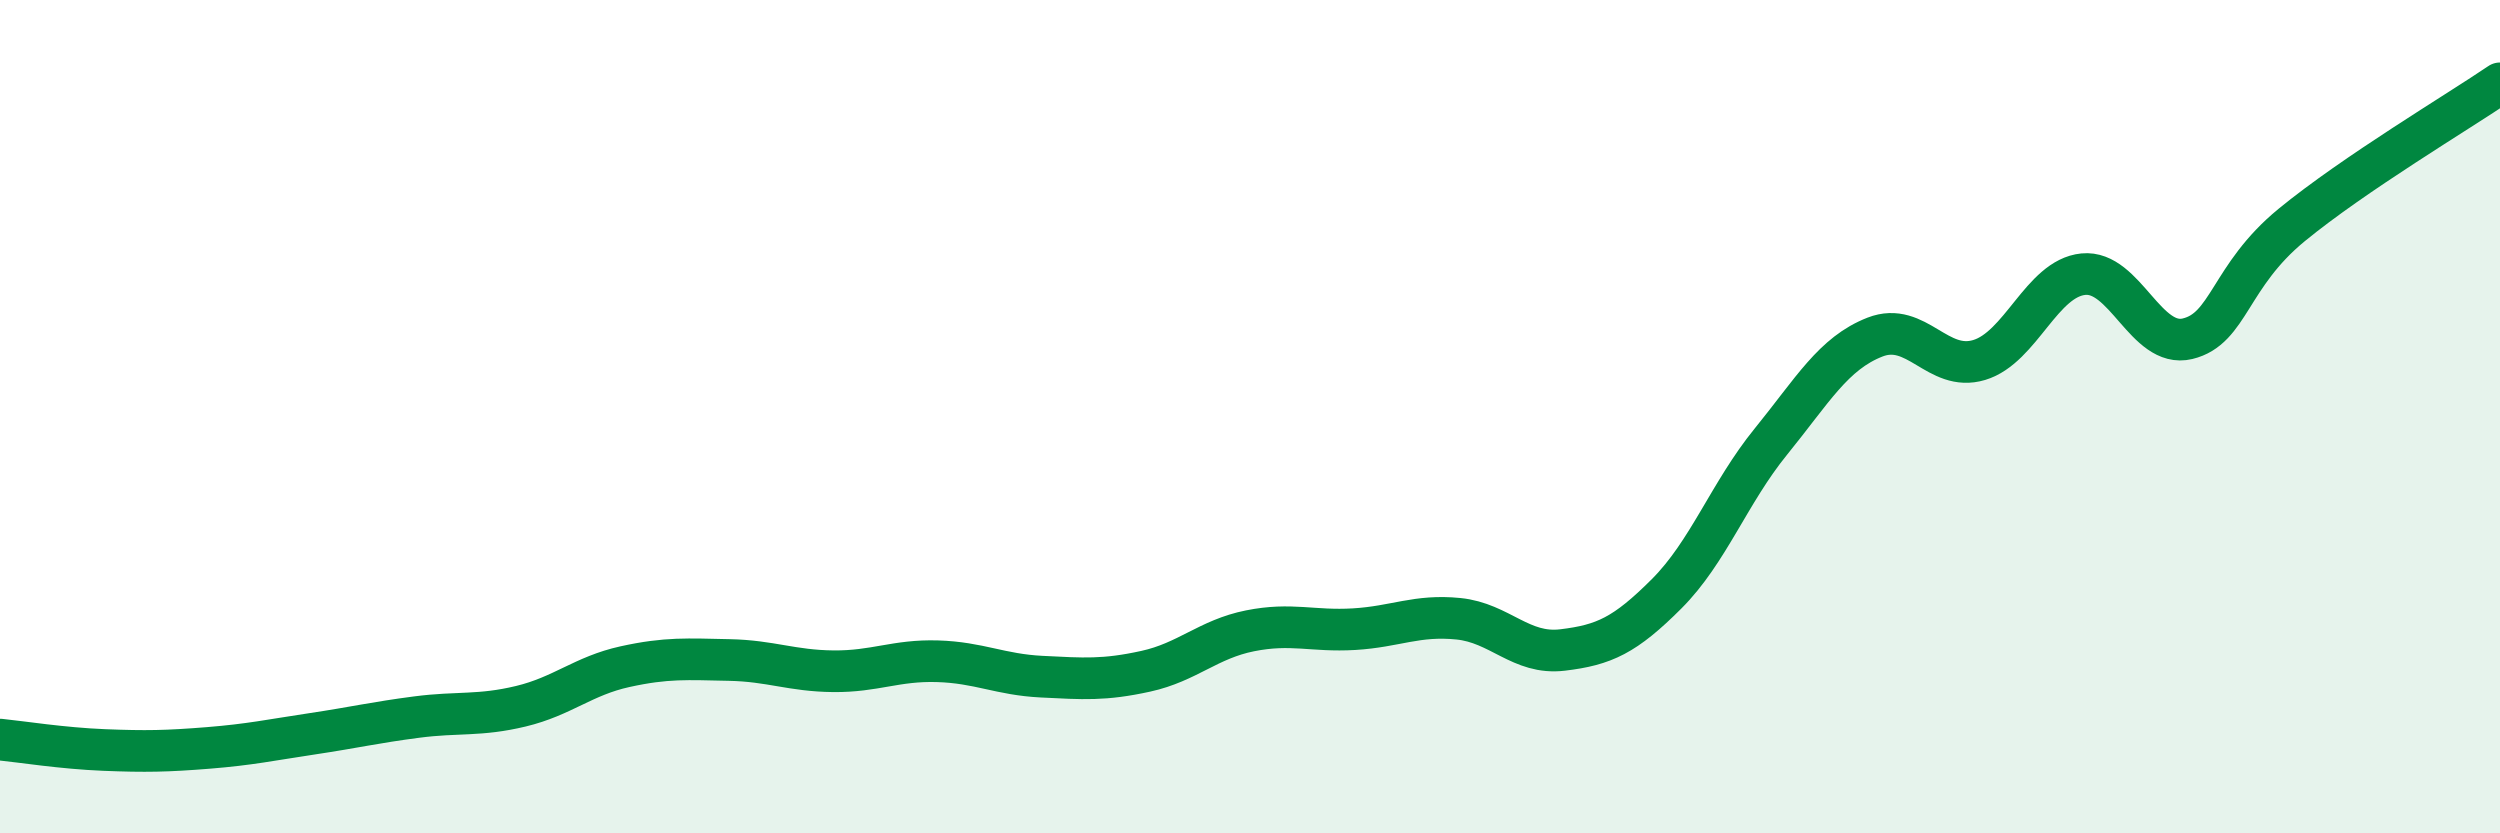 
    <svg width="60" height="20" viewBox="0 0 60 20" xmlns="http://www.w3.org/2000/svg">
      <path
        d="M 0,17.75 C 0.5,17.8 1.5,17.96 2.5,18 C 3.5,18.04 4,18.03 5,17.95 C 6,17.87 6.5,17.76 7.5,17.61 C 8.5,17.46 9,17.34 10,17.21 C 11,17.08 11.5,17.19 12.5,16.95 C 13.5,16.71 14,16.22 15,16 C 16,15.78 16.5,15.82 17.5,15.84 C 18.5,15.86 19,16.1 20,16.11 C 21,16.12 21.5,15.84 22.5,15.87 C 23.5,15.9 24,16.19 25,16.24 C 26,16.29 26.5,16.33 27.5,16.11 C 28.5,15.89 29,15.34 30,15.14 C 31,14.94 31.5,15.16 32.5,15.1 C 33.5,15.04 34,14.75 35,14.85 C 36,14.95 36.5,15.72 37.5,15.6 C 38.5,15.48 39,15.25 40,14.25 C 41,13.25 41.5,11.83 42.5,10.6 C 43.5,9.37 44,8.48 45,8.09 C 46,7.7 46.5,8.94 47.5,8.64 C 48.5,8.34 49,6.68 50,6.58 C 51,6.48 51.5,8.37 52.5,8.13 C 53.5,7.89 53.5,6.63 55,5.4 C 56.5,4.17 59,2.68 60,2L60 20L0 20Z"
        fill="#008740"
        opacity="0.1"
        stroke-linecap="round"
        stroke-linejoin="round"
      />
      <path
        d="M 0,17.75 C 0.5,17.8 1.5,17.96 2.5,18 C 3.5,18.04 4,18.03 5,17.95 C 6,17.87 6.5,17.76 7.5,17.61 C 8.5,17.46 9,17.34 10,17.21 C 11,17.08 11.5,17.19 12.5,16.95 C 13.5,16.71 14,16.22 15,16 C 16,15.78 16.5,15.82 17.5,15.84 C 18.5,15.86 19,16.1 20,16.11 C 21,16.12 21.5,15.84 22.5,15.87 C 23.5,15.9 24,16.19 25,16.24 C 26,16.29 26.5,16.33 27.5,16.11 C 28.5,15.89 29,15.34 30,15.14 C 31,14.94 31.5,15.16 32.5,15.1 C 33.5,15.04 34,14.75 35,14.85 C 36,14.95 36.5,15.72 37.5,15.6 C 38.5,15.48 39,15.25 40,14.25 C 41,13.25 41.5,11.83 42.5,10.6 C 43.5,9.37 44,8.48 45,8.09 C 46,7.7 46.5,8.94 47.5,8.64 C 48.5,8.34 49,6.68 50,6.58 C 51,6.48 51.5,8.37 52.5,8.13 C 53.5,7.89 53.5,6.63 55,5.4 C 56.5,4.17 59,2.68 60,2"
        stroke="#008740"
        stroke-width="1"
        fill="none"
        stroke-linecap="round"
        stroke-linejoin="round"
      />
    </svg>
  